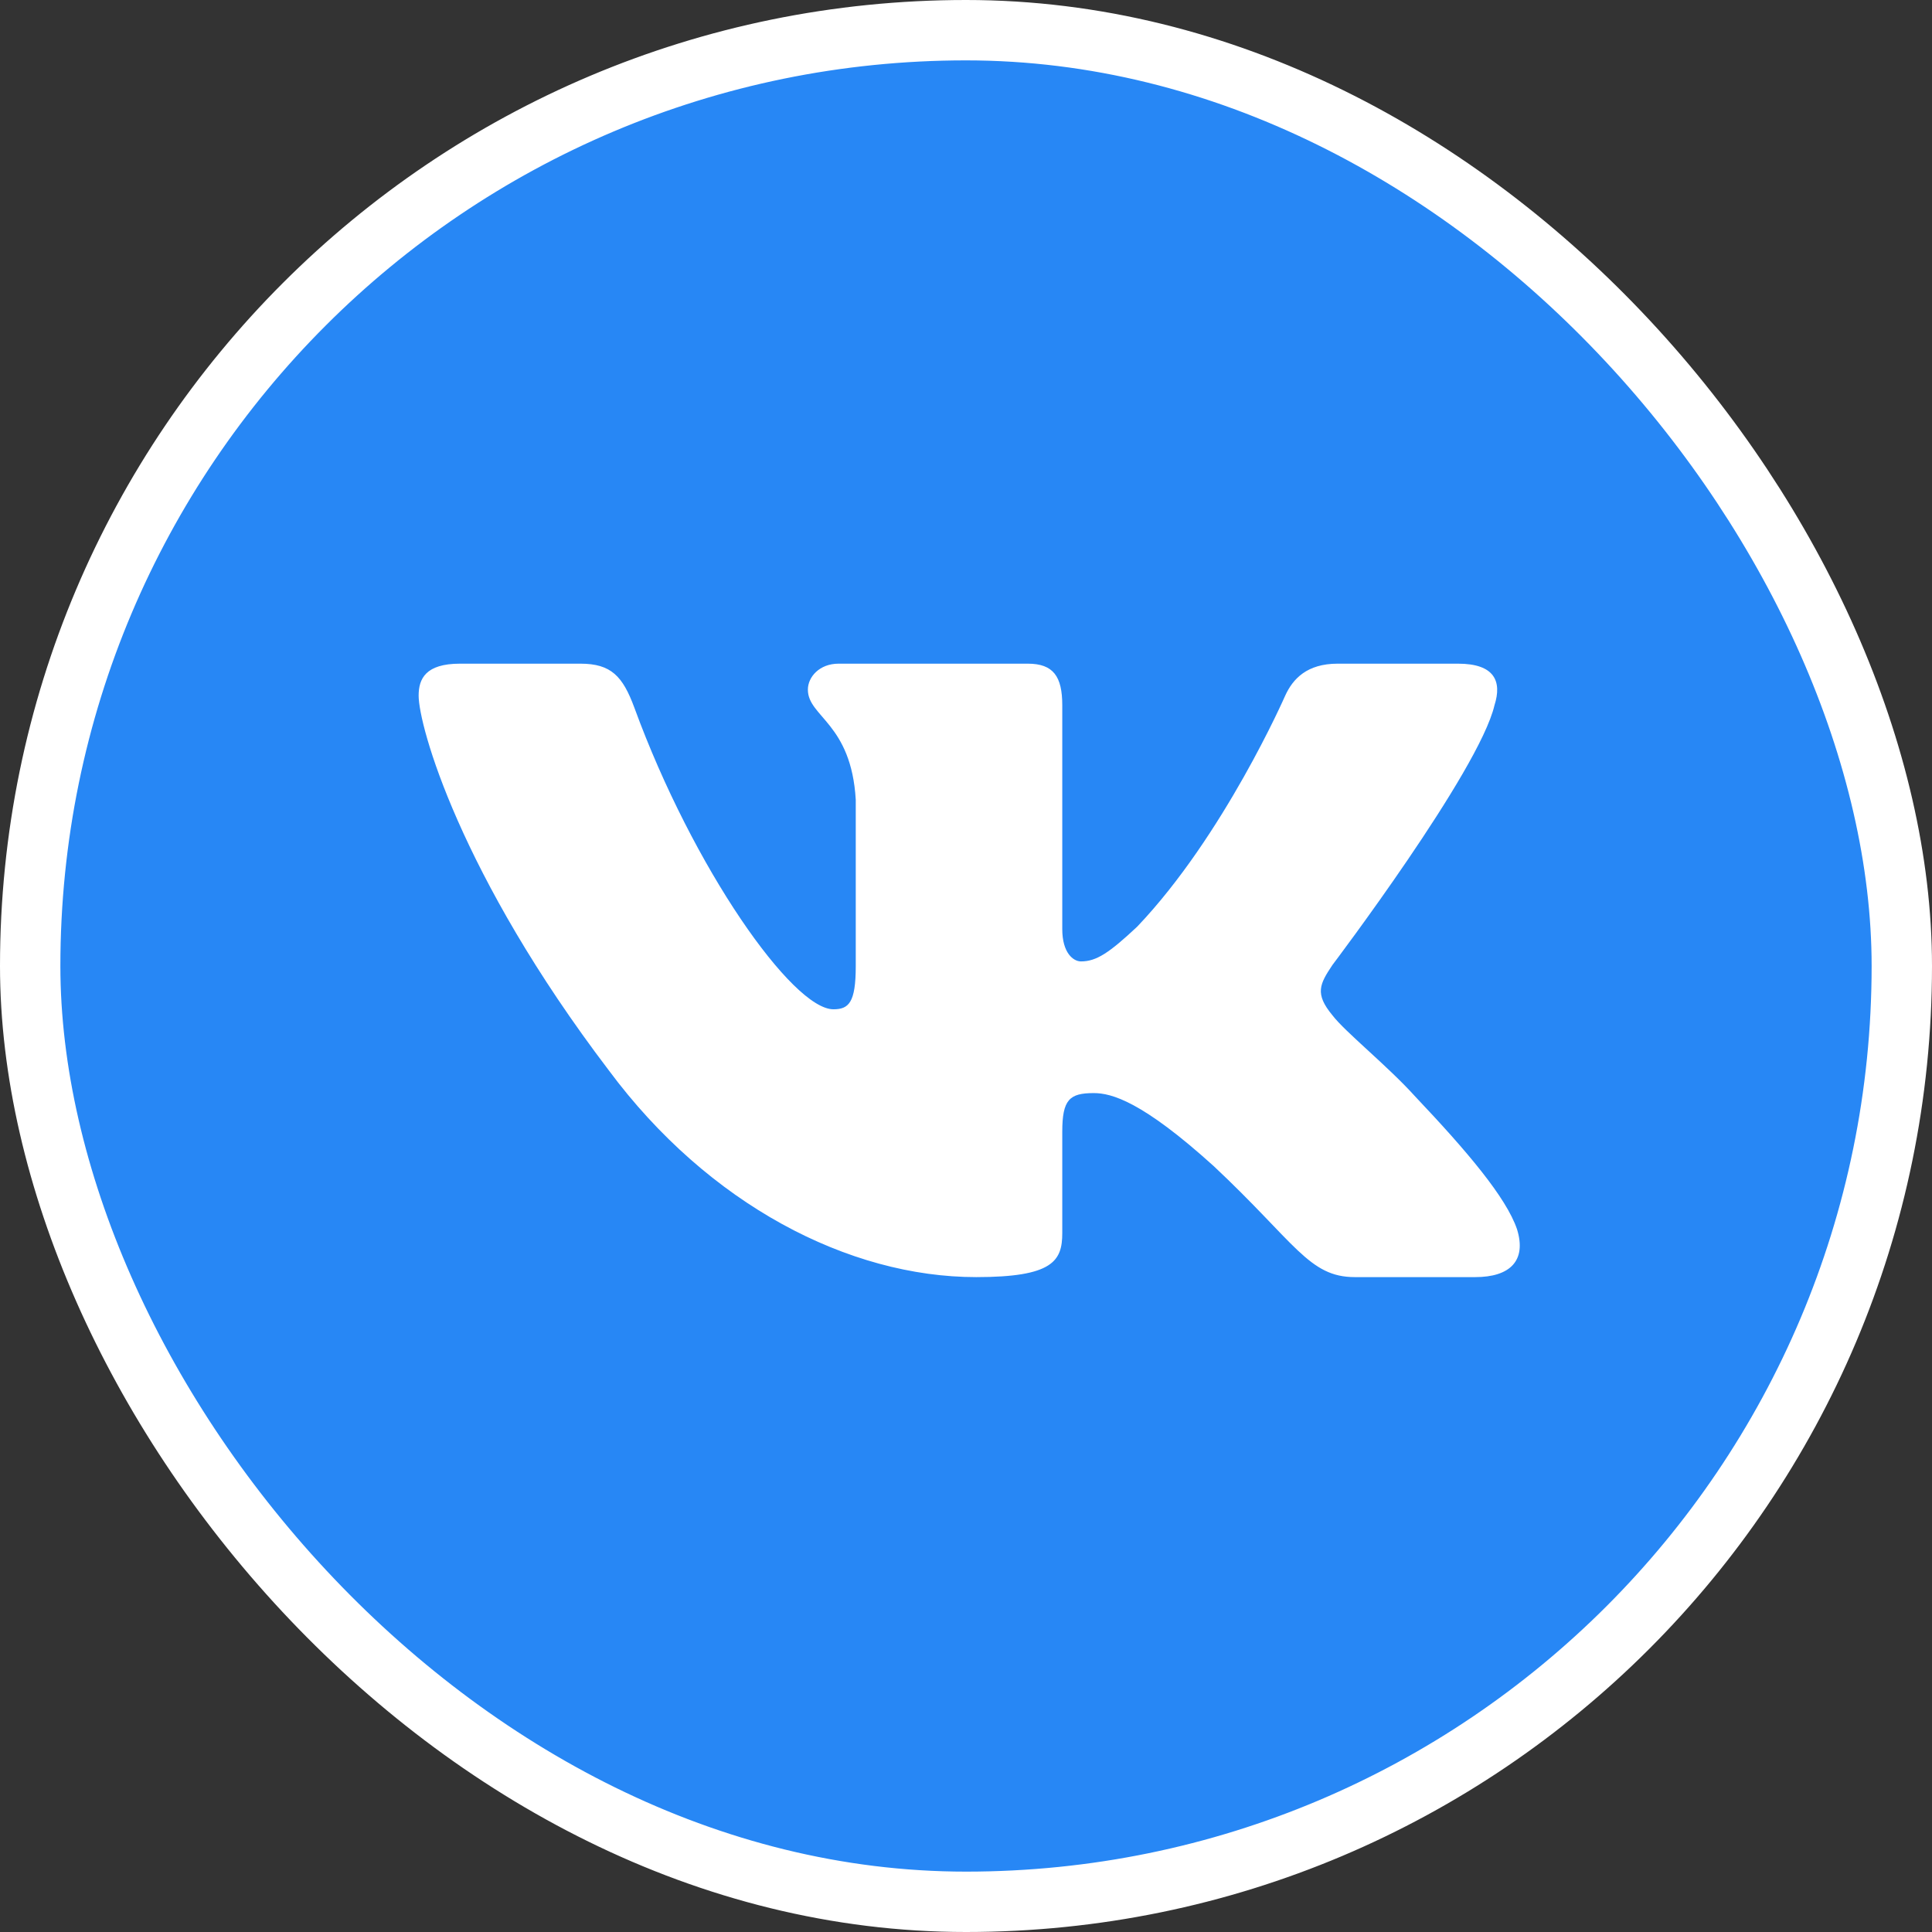 <?xml version="1.0" encoding="UTF-8"?> <svg xmlns="http://www.w3.org/2000/svg" width="64" height="64" viewBox="0 0 64 64" fill="none"><rect x="0" y="0" width="64" height="64" fill="#333333" stroke="none"/><rect x="1" y="1" width="62" height="62" rx="31" fill="#2787F5" stroke="white" stroke-width="2"></rect><path fill-rule="evenodd" clip-rule="evenodd" d="M49.507 23.361C49.761 22.568 49.507 21.985 48.3 21.985H44.31C43.295 21.985 42.827 22.488 42.574 23.044C42.574 23.044 40.544 27.683 37.67 30.698C36.739 31.57 36.317 31.848 35.809 31.848C35.556 31.848 35.189 31.57 35.189 30.777V23.361C35.189 22.409 34.894 21.985 34.048 21.985H27.778C27.144 21.985 26.762 22.427 26.762 22.845C26.762 23.748 28.2 23.956 28.348 26.494V32.006C28.348 33.215 28.115 33.434 27.608 33.434C26.255 33.434 22.964 28.773 21.013 23.44C20.63 22.404 20.247 21.985 19.227 21.985H15.236C14.096 21.985 13.868 22.488 13.868 23.044C13.868 24.035 15.221 28.953 20.167 35.456C23.465 39.898 28.111 42.306 32.338 42.306C34.875 42.306 35.189 41.771 35.189 40.85V37.493C35.189 36.423 35.429 36.21 36.232 36.21C36.824 36.21 37.839 36.487 40.206 38.629C42.912 41.167 43.358 42.306 44.88 42.306H48.87C50.01 42.306 50.581 41.771 50.252 40.716C49.892 39.664 48.6 38.138 46.886 36.329C45.956 35.298 44.561 34.187 44.138 33.632C43.546 32.918 43.715 32.601 44.138 31.967C44.138 31.967 49 25.542 49.507 23.361Z" fill="white"></path></svg> 